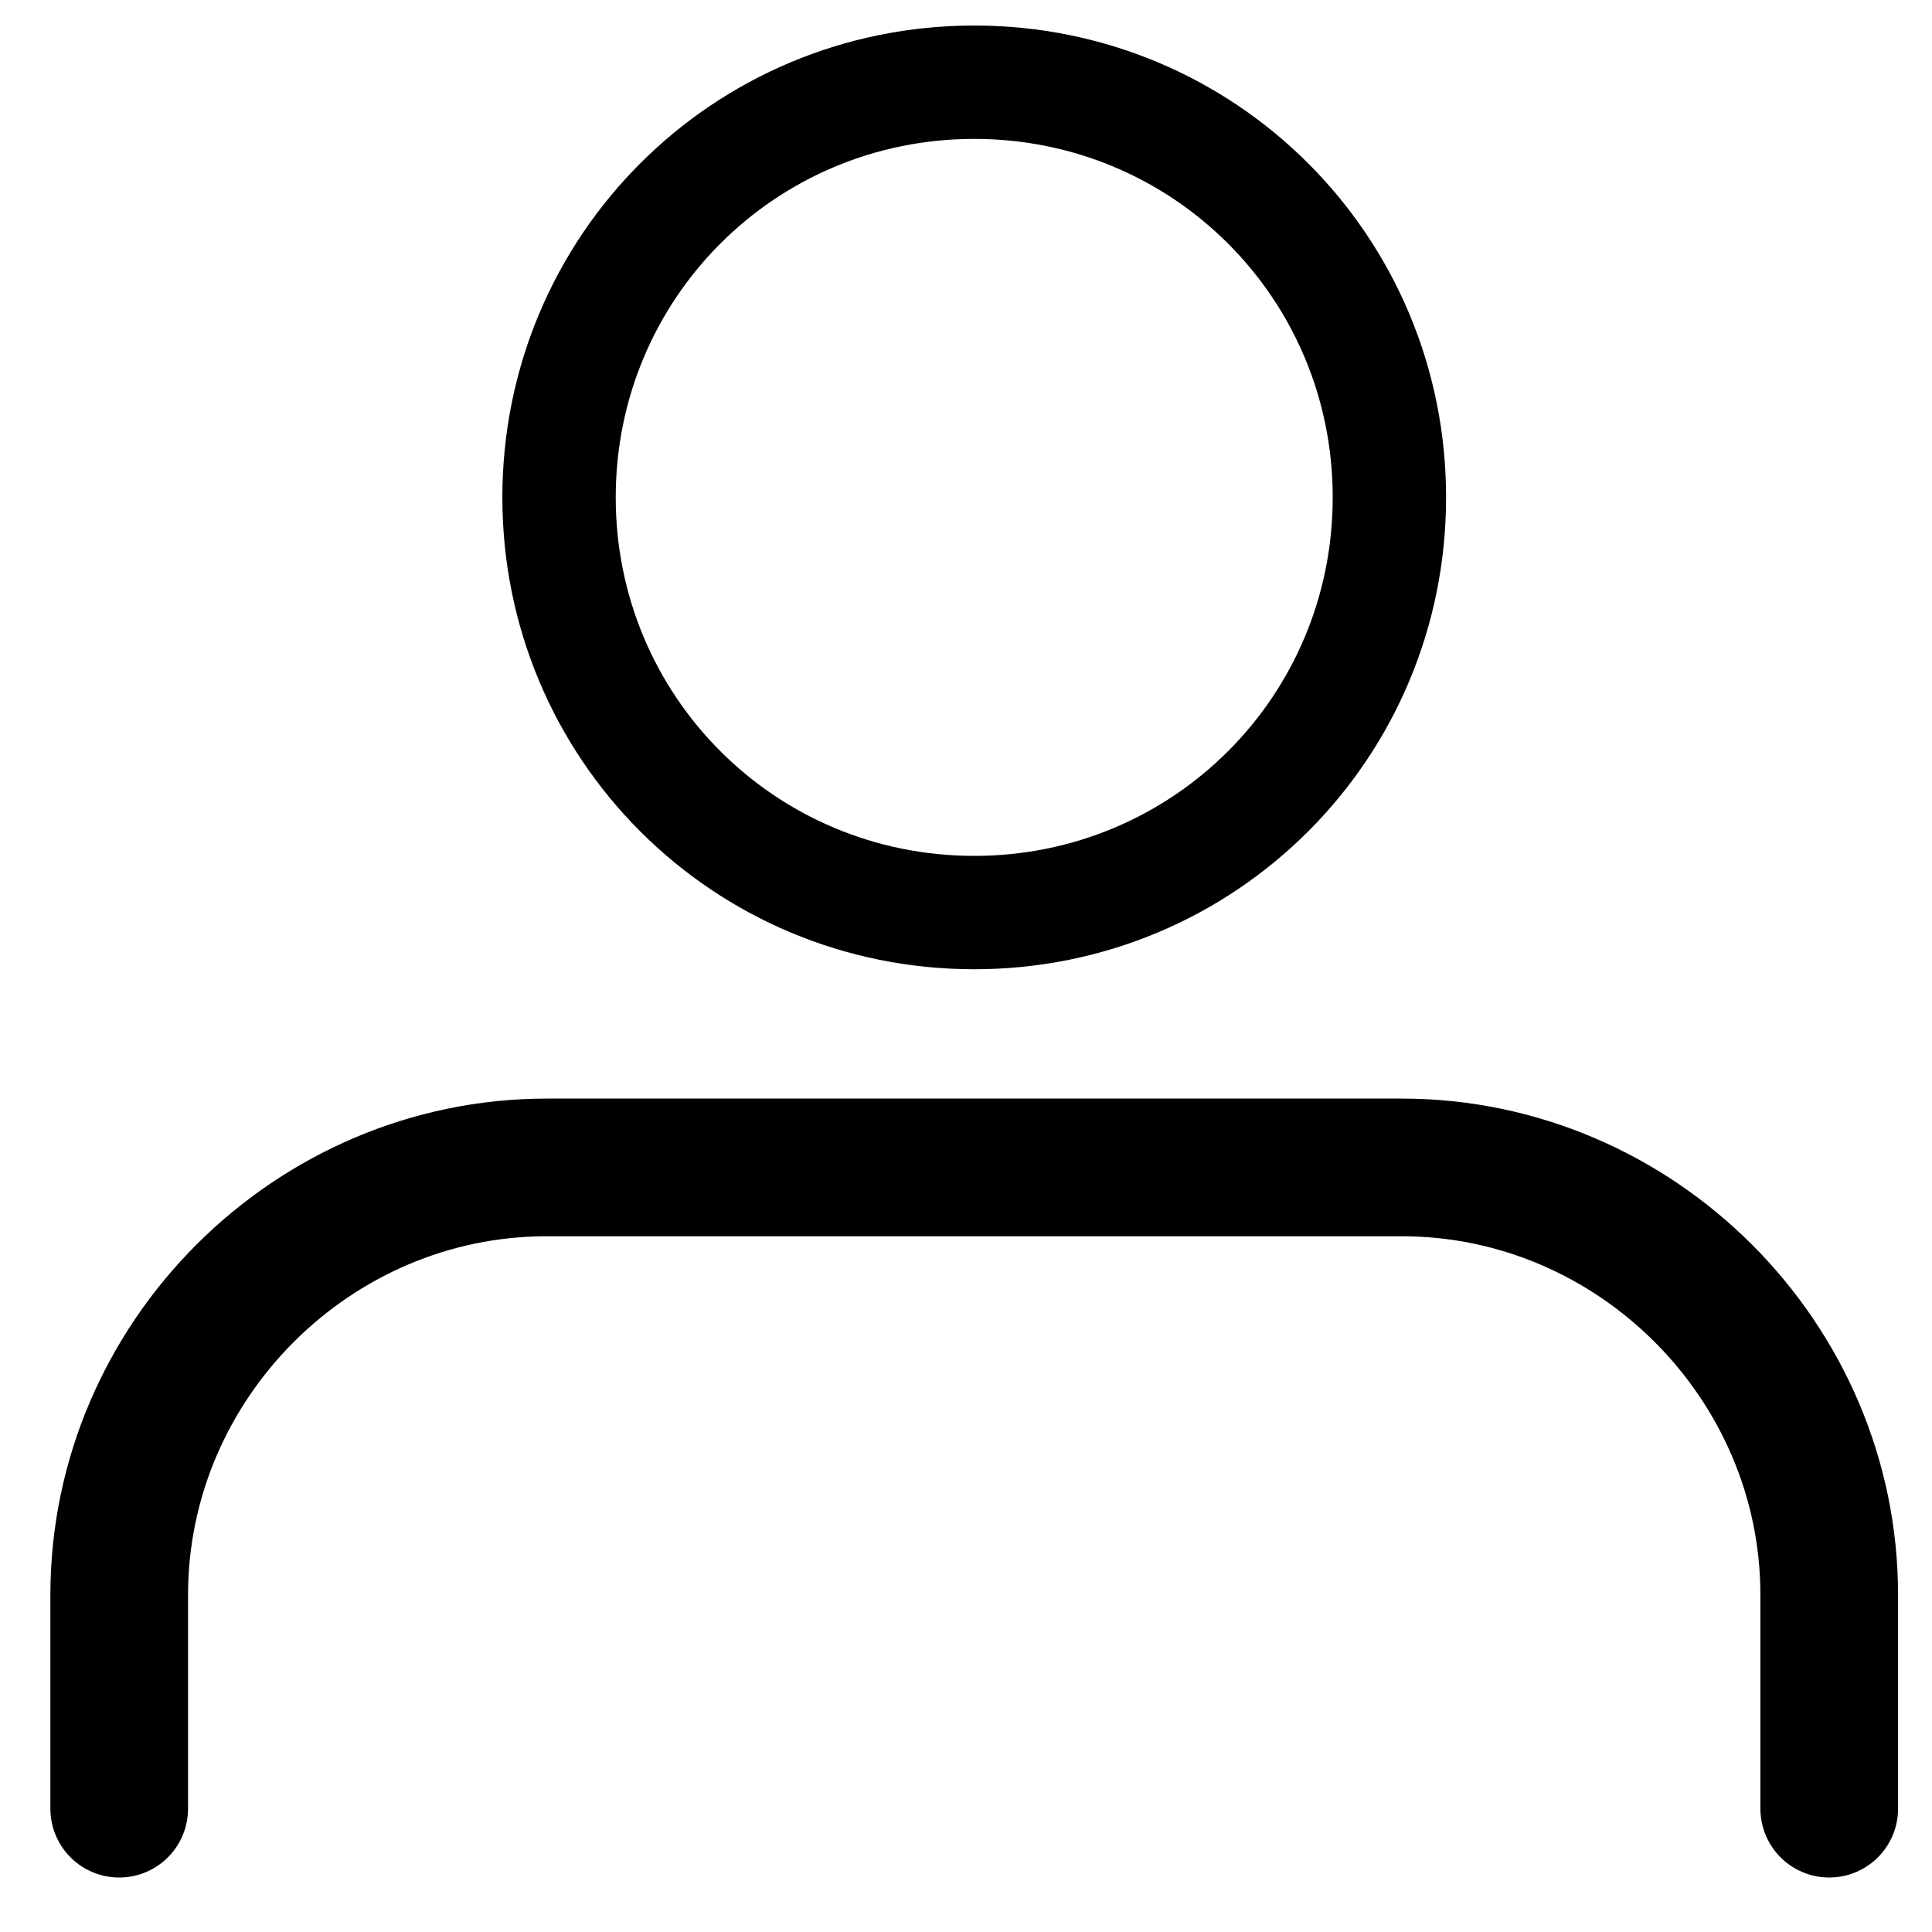 <?xml version="1.0" encoding="utf-8"?>
<!-- Generator: Adobe Illustrator 27.2.0, SVG Export Plug-In . SVG Version: 6.00 Build 0)  -->
<svg version="1.1" id="레이어_1" xmlns="http://www.w3.org/2000/svg" xmlns:xlink="http://www.w3.org/1999/xlink" x="0px"
	 y="0px" viewBox="0 0 47 47" style="enable-background:new 0 0 47 47;" xml:space="preserve">
<style type="text/css">
	.st0{fill:none;stroke:#000000;stroke-width:3.349;stroke-linecap:round;stroke-linejoin:round;}
	.st1{fill:none;stroke:#000000;stroke-width:2.758;stroke-linecap:round;stroke-linejoin:round;}
</style>
<g id="Icon_feather-user" transform="translate(-4.5 -3)">
	<path id="패스_3124" class="st0" d="M49,47v-5.2c0-5.7-4.7-10.4-10.4-10.4H17.8c-5.7,0-10.4,4.7-10.4,10.4V47"/>
	<path id="패스_3125" class="st1" d="M38.3,15.1c0,5.6-4.5,10.1-10.1,10.1s-10.1-4.5-10.1-10.1S22.6,5,28.2,5S38.3,9.5,38.3,15.1z
		"/>
</g>
</svg>
